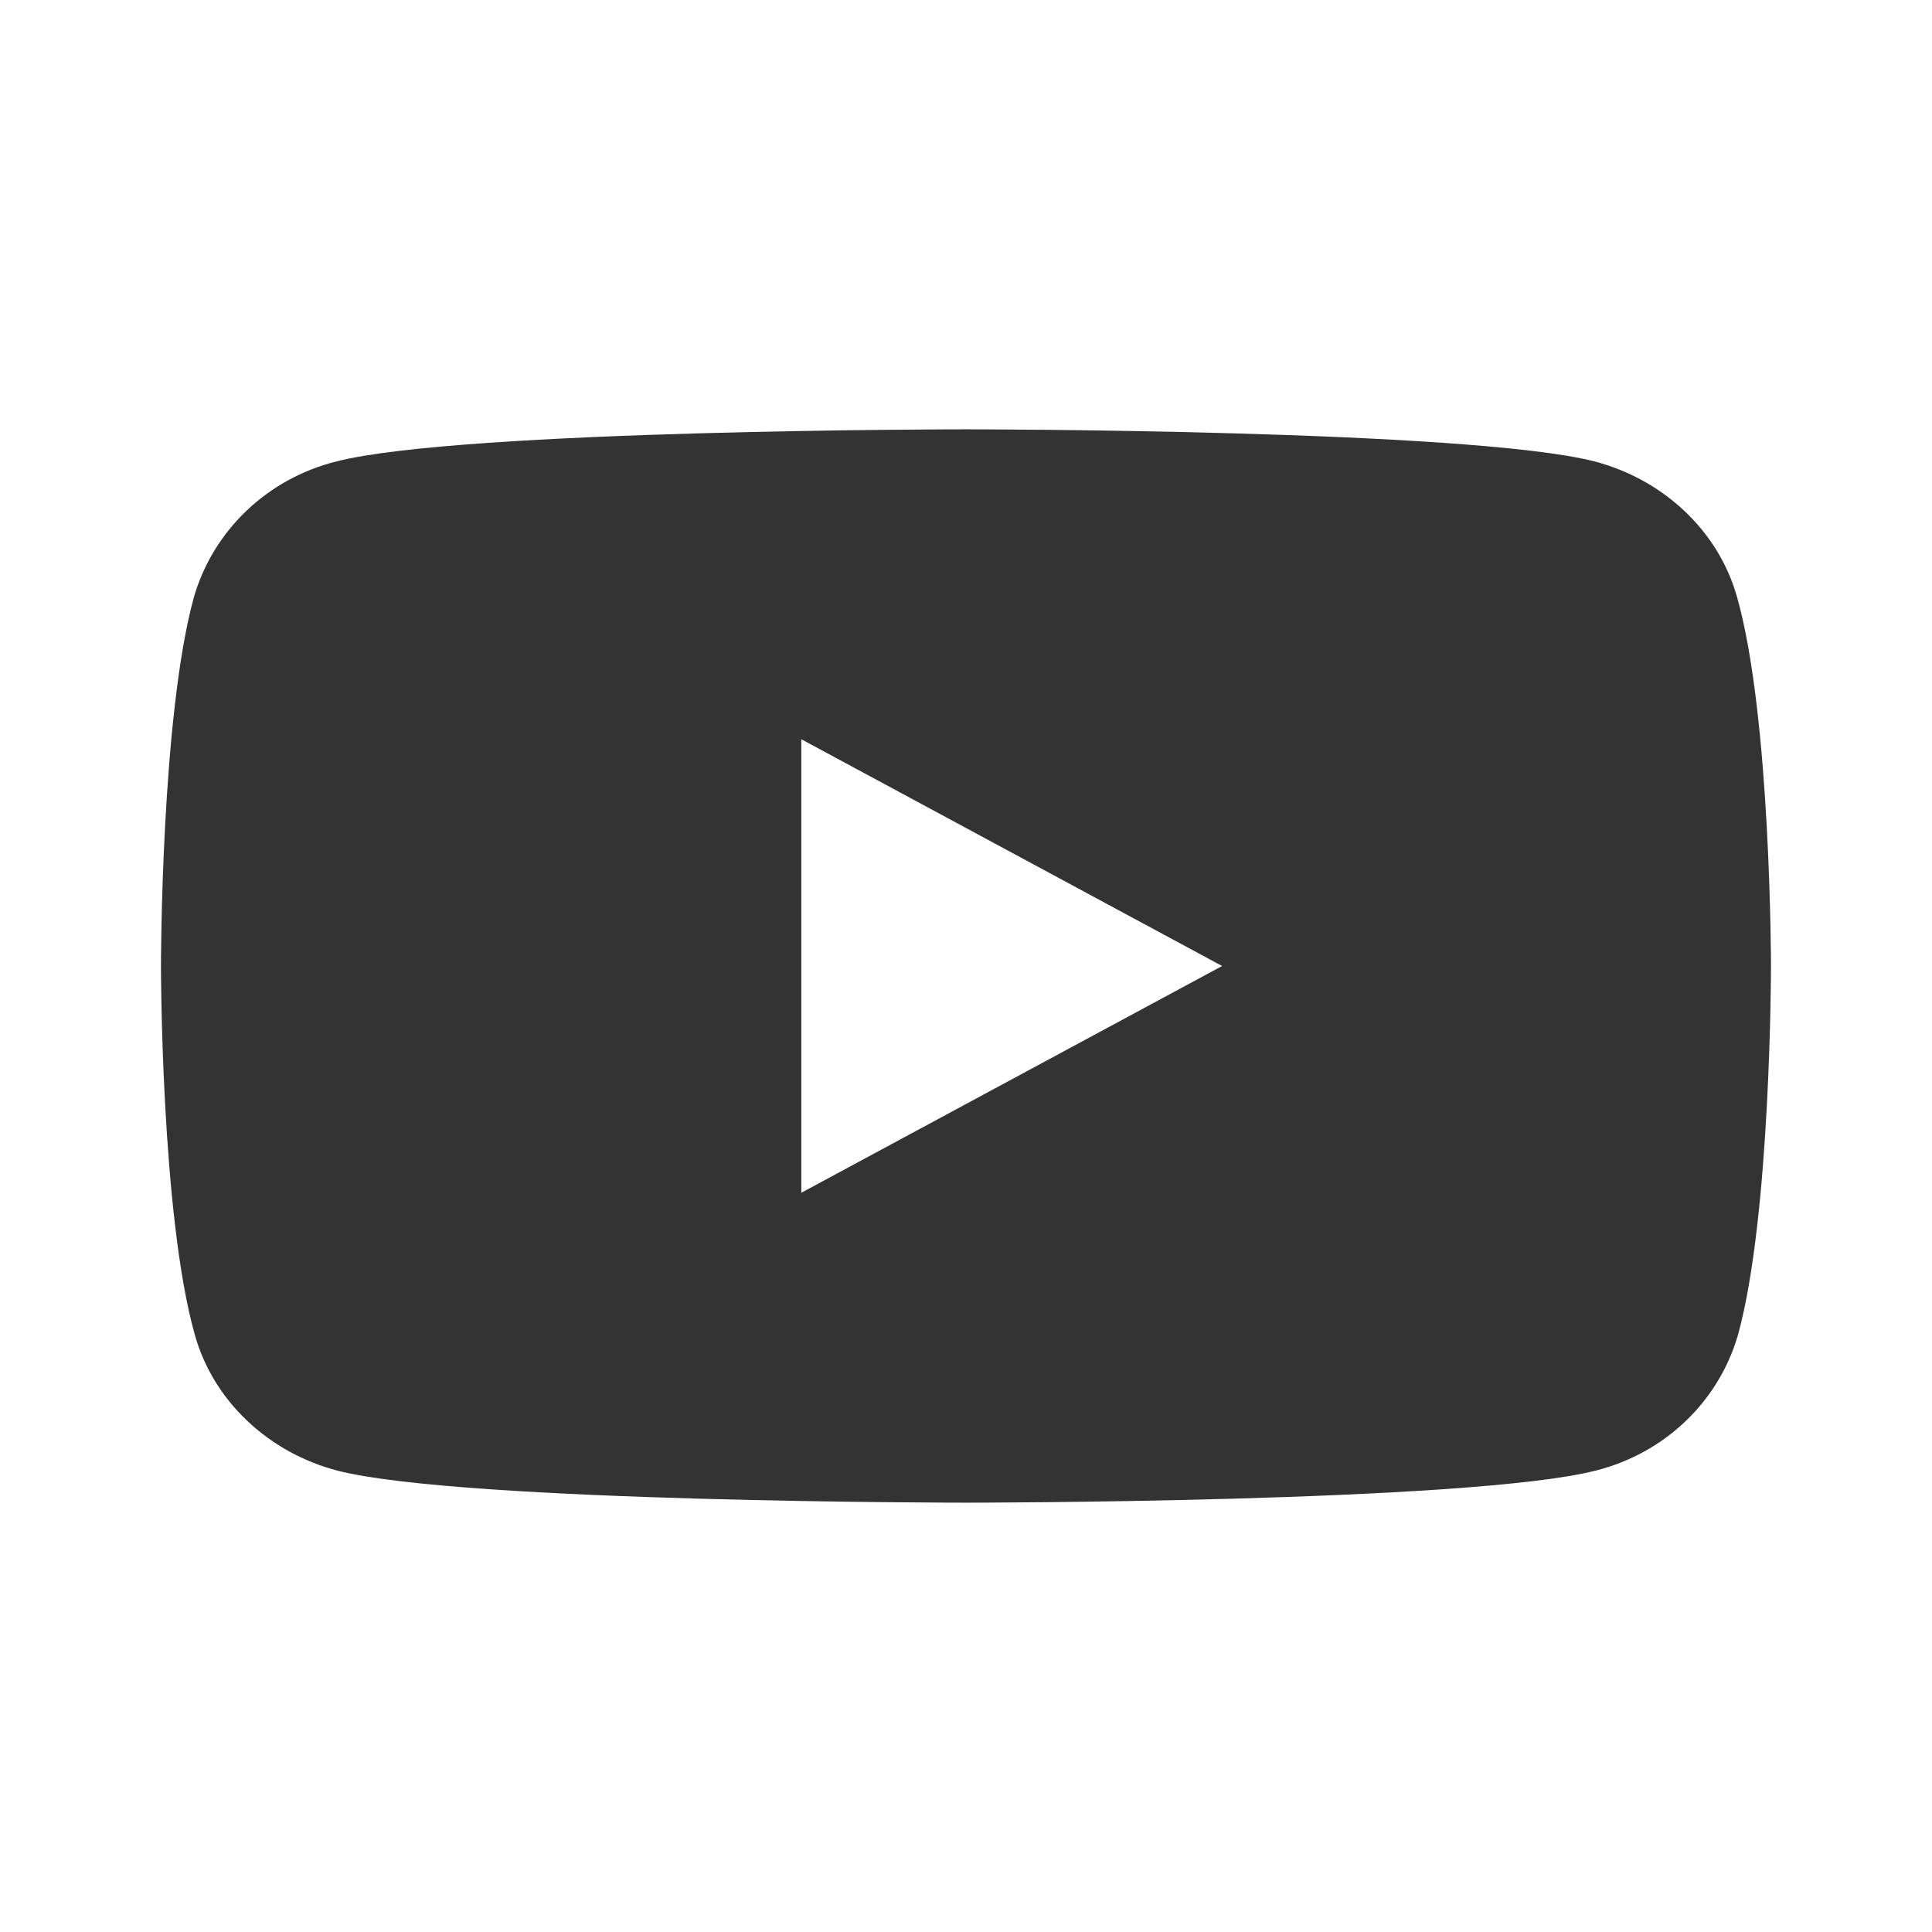 <svg width="32" height="32" viewBox="0 0 32 32" fill="none" xmlns="http://www.w3.org/2000/svg">
<path d="M28.772 9.893C28.469 8.803 27.56 7.943 26.408 7.642C24.333 7.111 15.999 7.111 15.999 7.111C15.999 7.111 7.666 7.111 5.575 7.642C4.424 7.929 3.53 8.789 3.211 9.893C2.666 11.871 2.666 16 2.666 16C2.666 16 2.666 20.129 3.227 22.108C3.53 23.197 4.439 24.058 5.59 24.359C7.666 24.889 15.999 24.889 15.999 24.889C15.999 24.889 24.333 24.889 26.424 24.359C27.575 24.072 28.469 23.212 28.787 22.108C29.333 20.129 29.333 16 29.333 16C29.333 16 29.333 11.871 28.772 9.893ZM13.272 19.756V12.244L20.242 16L13.272 19.756Z" fill="#333333"/>
</svg>
